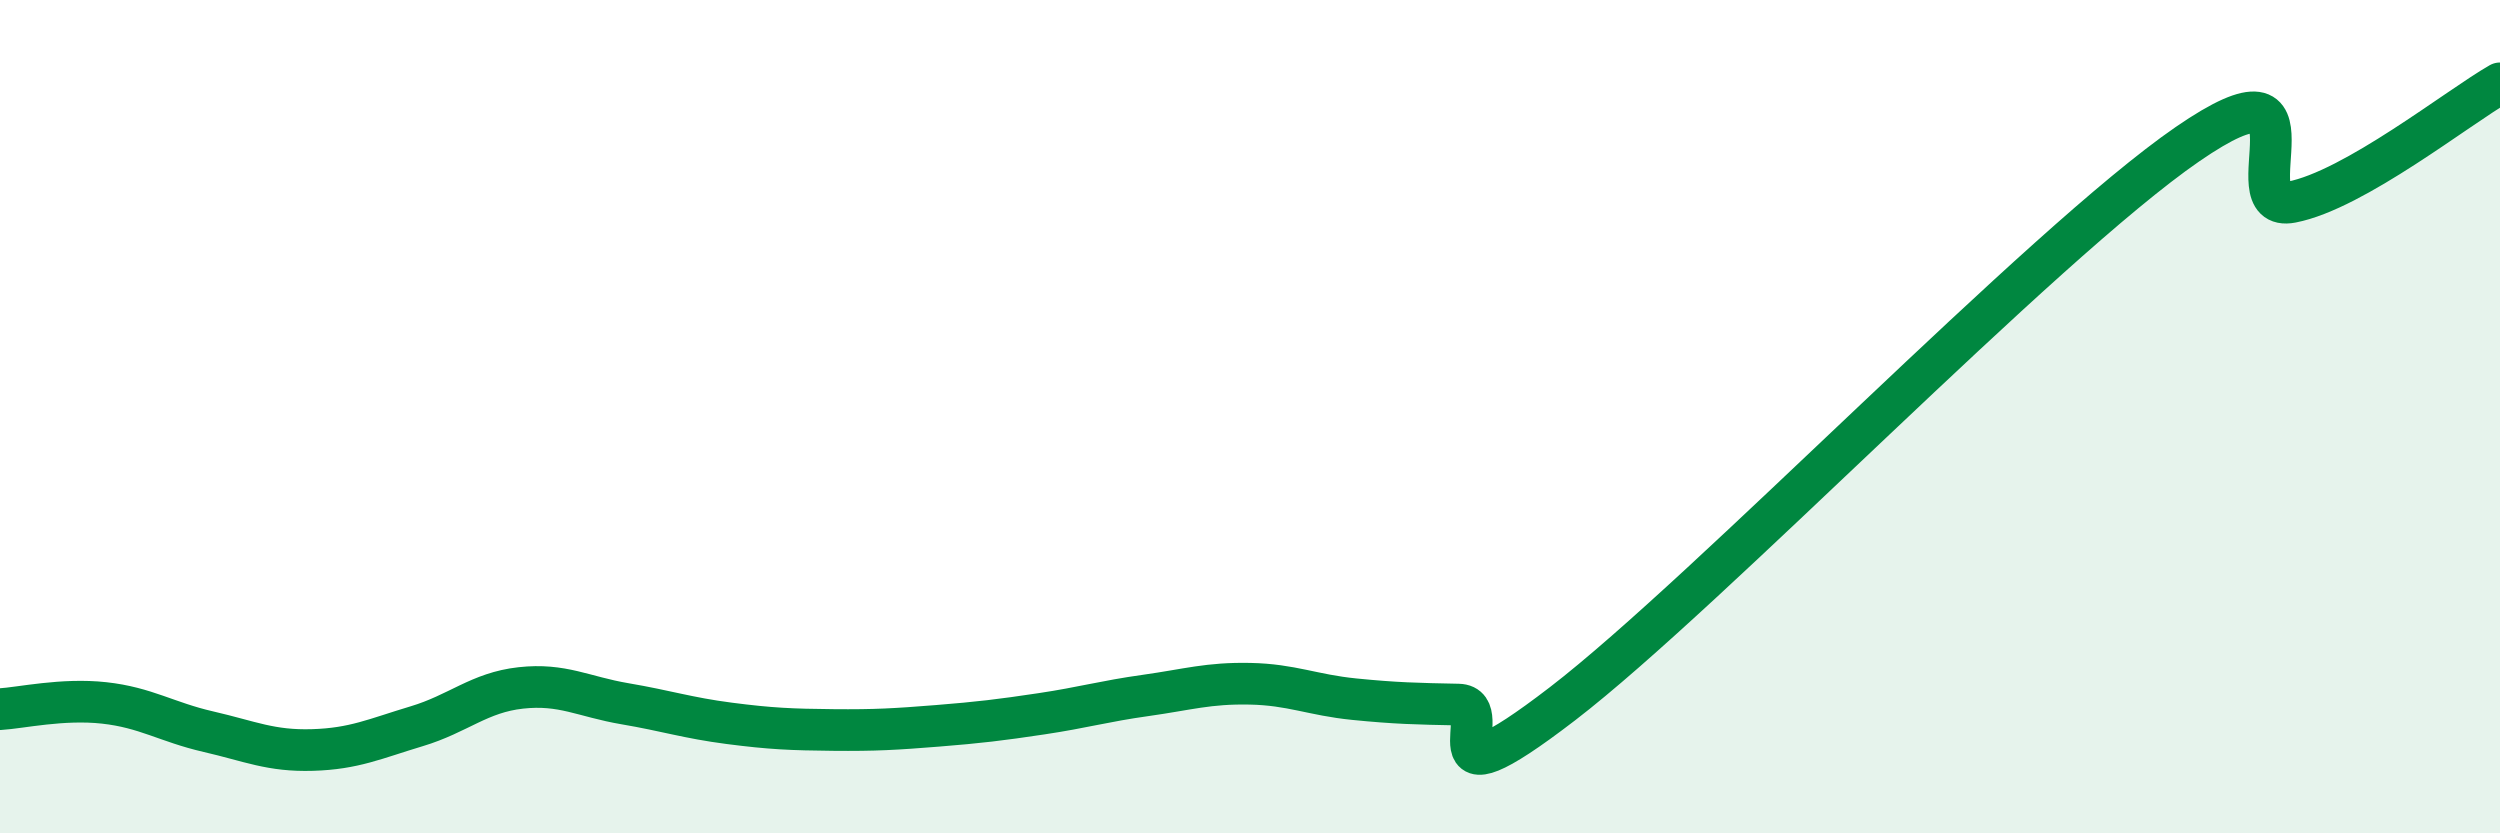 
    <svg width="60" height="20" viewBox="0 0 60 20" xmlns="http://www.w3.org/2000/svg">
      <path
        d="M 0,17.02 C 0.5,16.99 1.5,16.76 2.5,16.87 C 3.5,16.98 4,17.33 5,17.56 C 6,17.79 6.5,18.03 7.5,18 C 8.5,17.97 9,17.73 10,17.43 C 11,17.13 11.5,16.62 12.5,16.51 C 13.5,16.4 14,16.72 15,16.89 C 16,17.06 16.5,17.23 17.5,17.36 C 18.5,17.49 19,17.51 20,17.52 C 21,17.53 21.5,17.5 22.5,17.42 C 23.5,17.34 24,17.28 25,17.13 C 26,16.98 26.5,16.83 27.5,16.69 C 28.5,16.55 29,16.39 30,16.41 C 31,16.43 31.5,16.68 32.5,16.78 C 33.5,16.88 34,16.89 35,16.91 C 36,16.93 34,19.58 37.5,16.89 C 41,14.2 49,5.87 52.5,3.46 C 56,1.05 53.5,5.14 55,4.85 C 56.5,4.56 59,2.57 60,2L60 20L0 20Z"
        fill="#008740"
        opacity="0.1"
        stroke-linecap="round"
        stroke-linejoin="round"
      />
      <path
        d="M 0,17.02 C 0.5,16.99 1.5,16.76 2.5,16.87 C 3.5,16.98 4,17.33 5,17.56 C 6,17.79 6.5,18.03 7.5,18 C 8.5,17.97 9,17.73 10,17.43 C 11,17.13 11.5,16.62 12.5,16.51 C 13.5,16.4 14,16.72 15,16.89 C 16,17.06 16.5,17.23 17.5,17.36 C 18.5,17.49 19,17.51 20,17.52 C 21,17.53 21.5,17.5 22.5,17.42 C 23.5,17.34 24,17.28 25,17.13 C 26,16.98 26.5,16.83 27.5,16.69 C 28.5,16.55 29,16.39 30,16.41 C 31,16.43 31.5,16.68 32.5,16.78 C 33.5,16.88 34,16.89 35,16.91 C 36,16.93 34,19.58 37.5,16.89 C 41,14.2 49,5.87 52.5,3.46 C 56,1.05 53.5,5.14 55,4.85 C 56.5,4.56 59,2.57 60,2"
        stroke="#008740"
        stroke-width="1"
        fill="none"
        stroke-linecap="round"
        stroke-linejoin="round"
      />
    </svg>
  